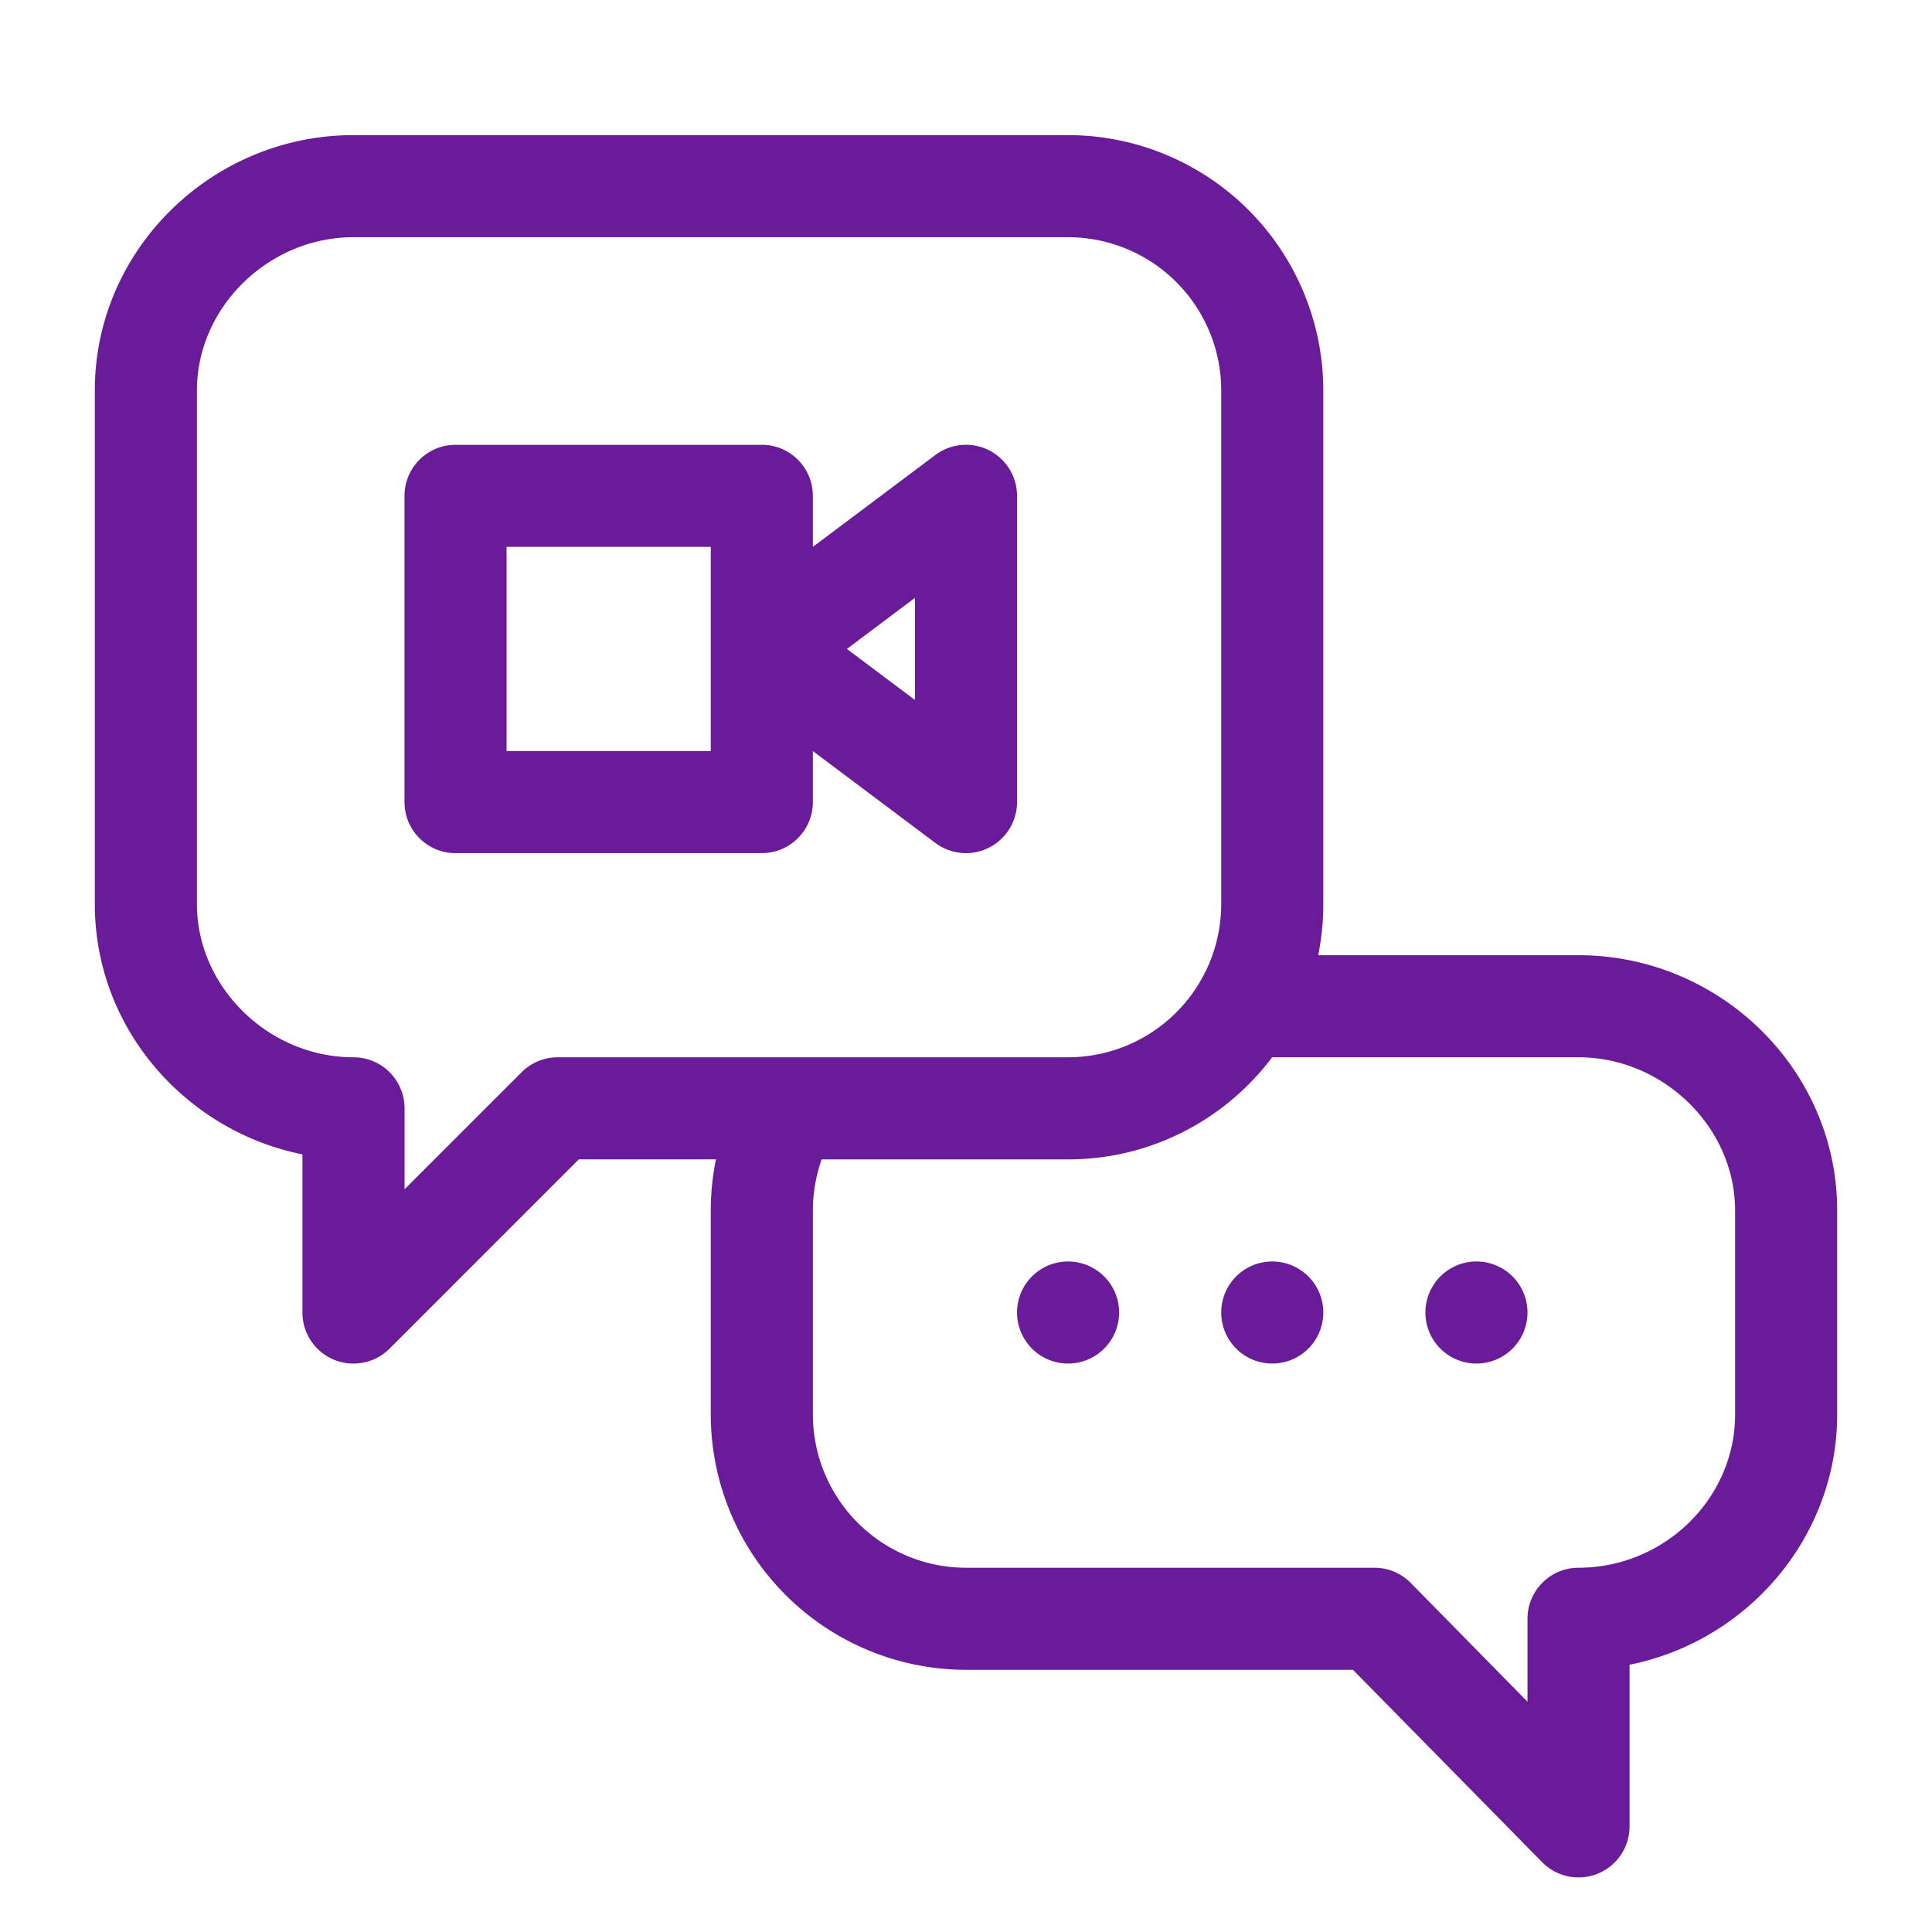 <svg width="48" height="48" viewBox="0 0 48 48" fill="none" xmlns="http://www.w3.org/2000/svg"><path d="M11.318 21.195h7.61c.7 0 1.267-.567 1.267-1.268V18.66l3.044 2.283a1.269 1.269 0 0 0 2.029-1.015v-7.609a1.268 1.268 0 0 0-2.03-1.014l-3.043 2.282v-1.268c0-.7-.567-1.268-1.268-1.268h-7.609c-.7 0-1.268.568-1.268 1.268v7.61c0 .7.568 1.267 1.268 1.267zm11.414-6.34v2.536l-1.691-1.268 1.69-1.269zm-10.146-1.269h5.073v5.073h-5.073v-5.073z" fill="#6A1B9A"/><path d="M7.514 28.68v3.93a1.268 1.268 0 0 0 2.165.896l4.701-4.702h3.408a6.368 6.368 0 0 0-.129 1.269v5.072A6.348 6.348 0 0 0 24 41.486h9.614l4.7 4.779a1.268 1.268 0 0 0 2.172-.89V41.36c2.948-.592 5.158-3.187 5.158-6.215v-5.072c0-3.505-2.92-6.341-6.426-6.341H32.75a6.34 6.34 0 0 0 .127-1.268V9.697a6.348 6.348 0 0 0-6.34-6.34H8.782c-3.505 0-6.426 2.834-6.426 6.34v12.767c0 3.113 2.291 5.643 5.158 6.216zm31.704-2.412c2.108 0 3.89 1.742 3.89 3.805v5.072c0 2.086-1.76 3.805-3.89 3.805-.7 0-1.268.568-1.268 1.268v2.06l-2.9-2.95a1.268 1.268 0 0 0-.904-.378H24a3.809 3.809 0 0 1-3.804-3.805v-5.072c0-.434.075-.863.218-1.268h6.122c2.07 0 3.912-.998 5.07-2.537h7.612zM4.893 9.698c0-2.063 1.78-3.805 3.889-3.805h17.755a3.809 3.809 0 0 1 3.804 3.804v12.767a3.809 3.809 0 0 1-3.805 3.804H13.856c-.337 0-.66.134-.897.372l-2.908 2.907v-2.01c0-.701-.568-1.269-1.268-1.269-2.108 0-3.89-1.742-3.89-3.804V9.697z" fill="#6A1B9A"/><path d="M26.536 33.877a1.268 1.268 0 1 0 0-2.536 1.268 1.268 0 0 0 0 2.536zM31.609 33.877a1.268 1.268 0 1 0 0-2.536 1.268 1.268 0 0 0 0 2.536zM36.682 33.877a1.268 1.268 0 1 0 0-2.536 1.268 1.268 0 0 0 0 2.536z" fill="#6A1B9A"/></svg>